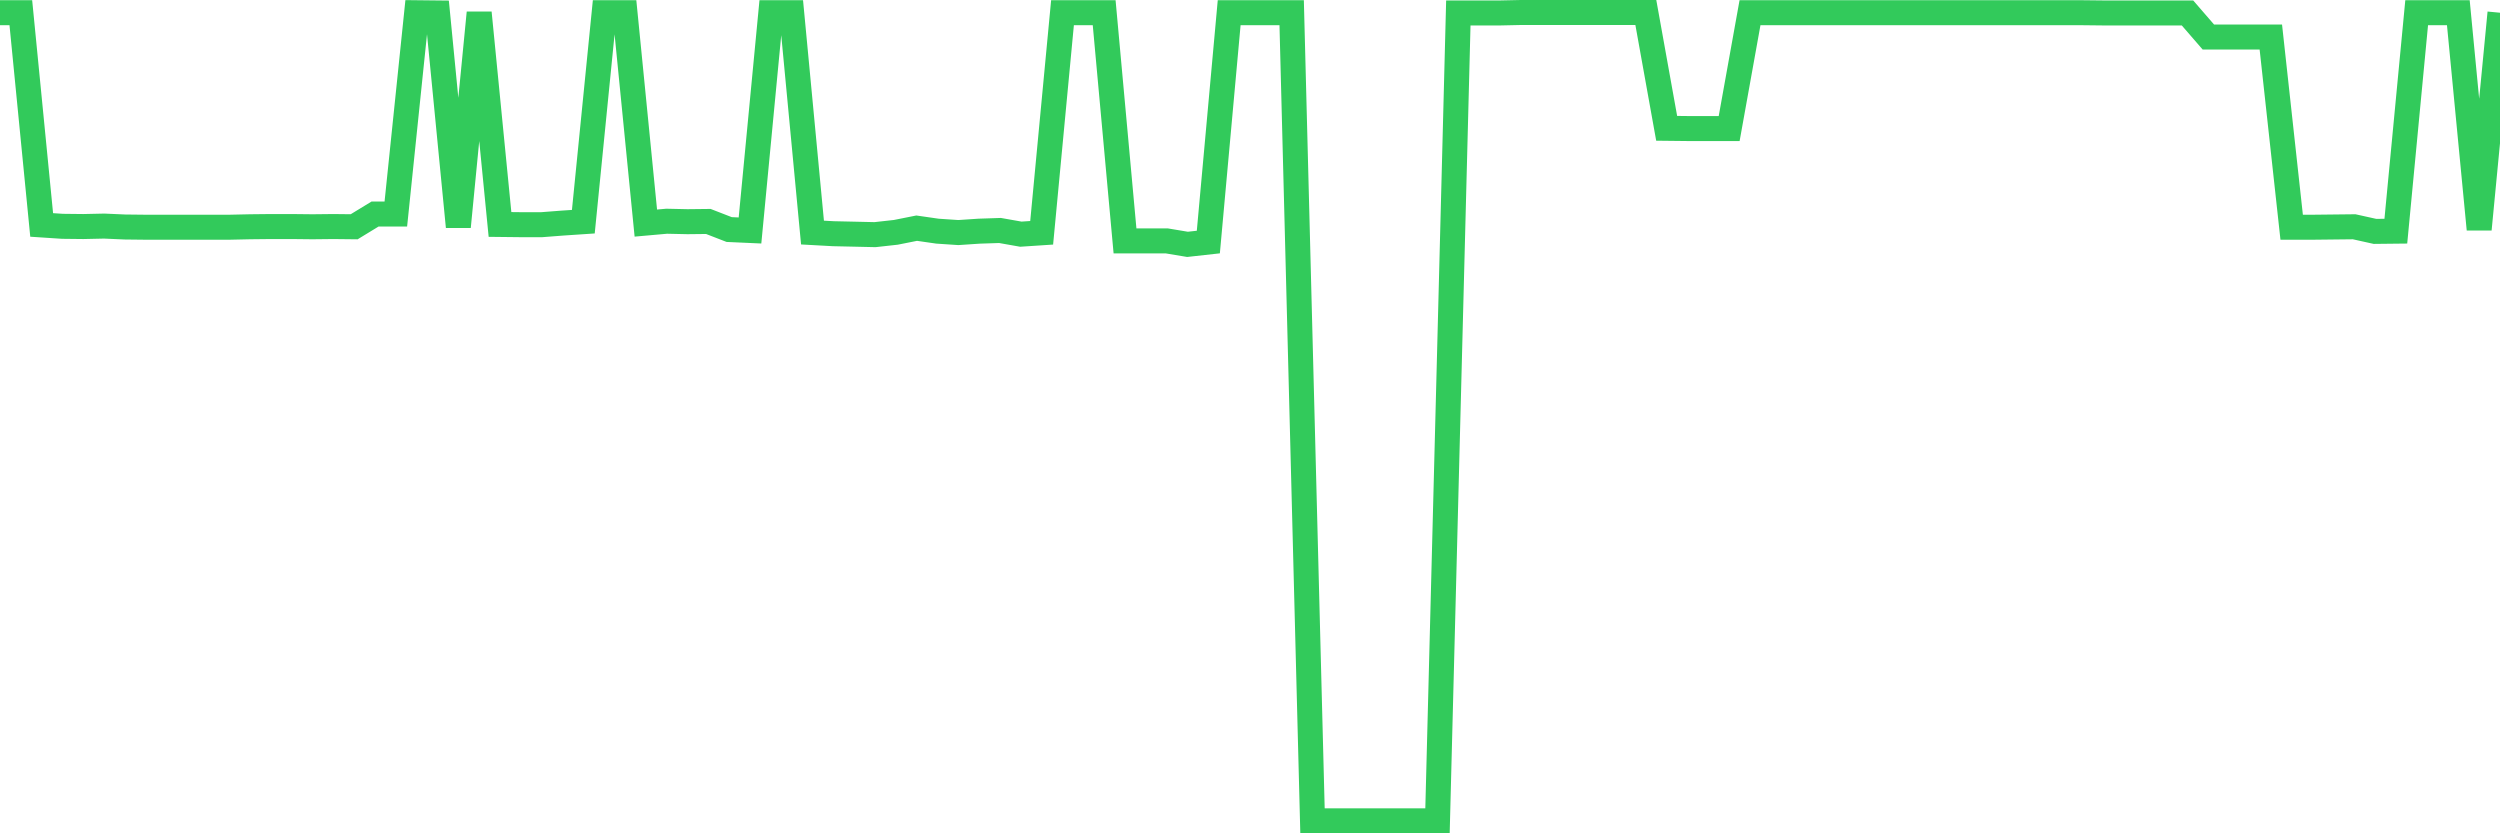 <svg
  xmlns="http://www.w3.org/2000/svg"
  xmlns:xlink="http://www.w3.org/1999/xlink"
  width="120"
  height="40"
  viewBox="0 0 120 40"
  preserveAspectRatio="none"
>
  <polyline
    points="0,0.611 1,0.611 2,10.797 3,10.863 4,10.874 5,10.852 6,10.896 7,10.907 8,10.907 9,10.907 10,10.907 11,10.907 12,10.885 13,10.874 14,10.874 15,10.885 16,10.874 17,10.885 18,10.275 19,10.275 20,0.611 21,0.622 22,10.885 23,0.611 24,10.774 25,10.785 26,10.785 27,10.708 28,10.641 29,0.611 30,0.611 31,10.708 32,10.619 33,10.641 34,10.63 35,11.018 36,11.063 37,0.611 38,0.611 39,11.163 40,11.218 41,11.24 42,11.263 43,11.152 44,10.952 45,11.096 46,11.163 47,11.096 48,11.063 49,11.24 50,11.174 51,0.611 52,0.611 53,0.611 54,11.562 55,11.562 56,11.562 57,11.729 58,11.618 59,0.611 60,0.611 61,0.611 62,0.611 63,39.4 64,39.4 65,39.4 66,39.4 67,39.4 68,39.4 69,39.4 70,0.622 71,0.622 72,0.622 73,0.6 74,0.6 75,0.6 76,0.6 77,0.6 78,0.6 79,0.6 80,6.159 81,6.17 82,6.17 83,6.17 84,0.611 85,0.611 86,0.611 87,0.611 88,0.611 89,0.611 90,0.611 91,0.611 92,0.611 93,0.611 94,0.611 95,0.611 96,0.611 97,0.611 98,0.611 99,0.611 100,0.611 101,0.622 102,0.622 103,0.622 104,0.622 105,0.622 106,1.776 107,1.776 108,1.776 109,1.776 110,10.907 111,10.907 112,10.896 113,10.885 114,11.107 115,11.096 116,0.611 117,0.611 118,0.611 119,11.007 120,0.611"
    fill="none"
    stroke="#32ca5b"
    stroke-width="1.2"
  >
  </polyline>
</svg>